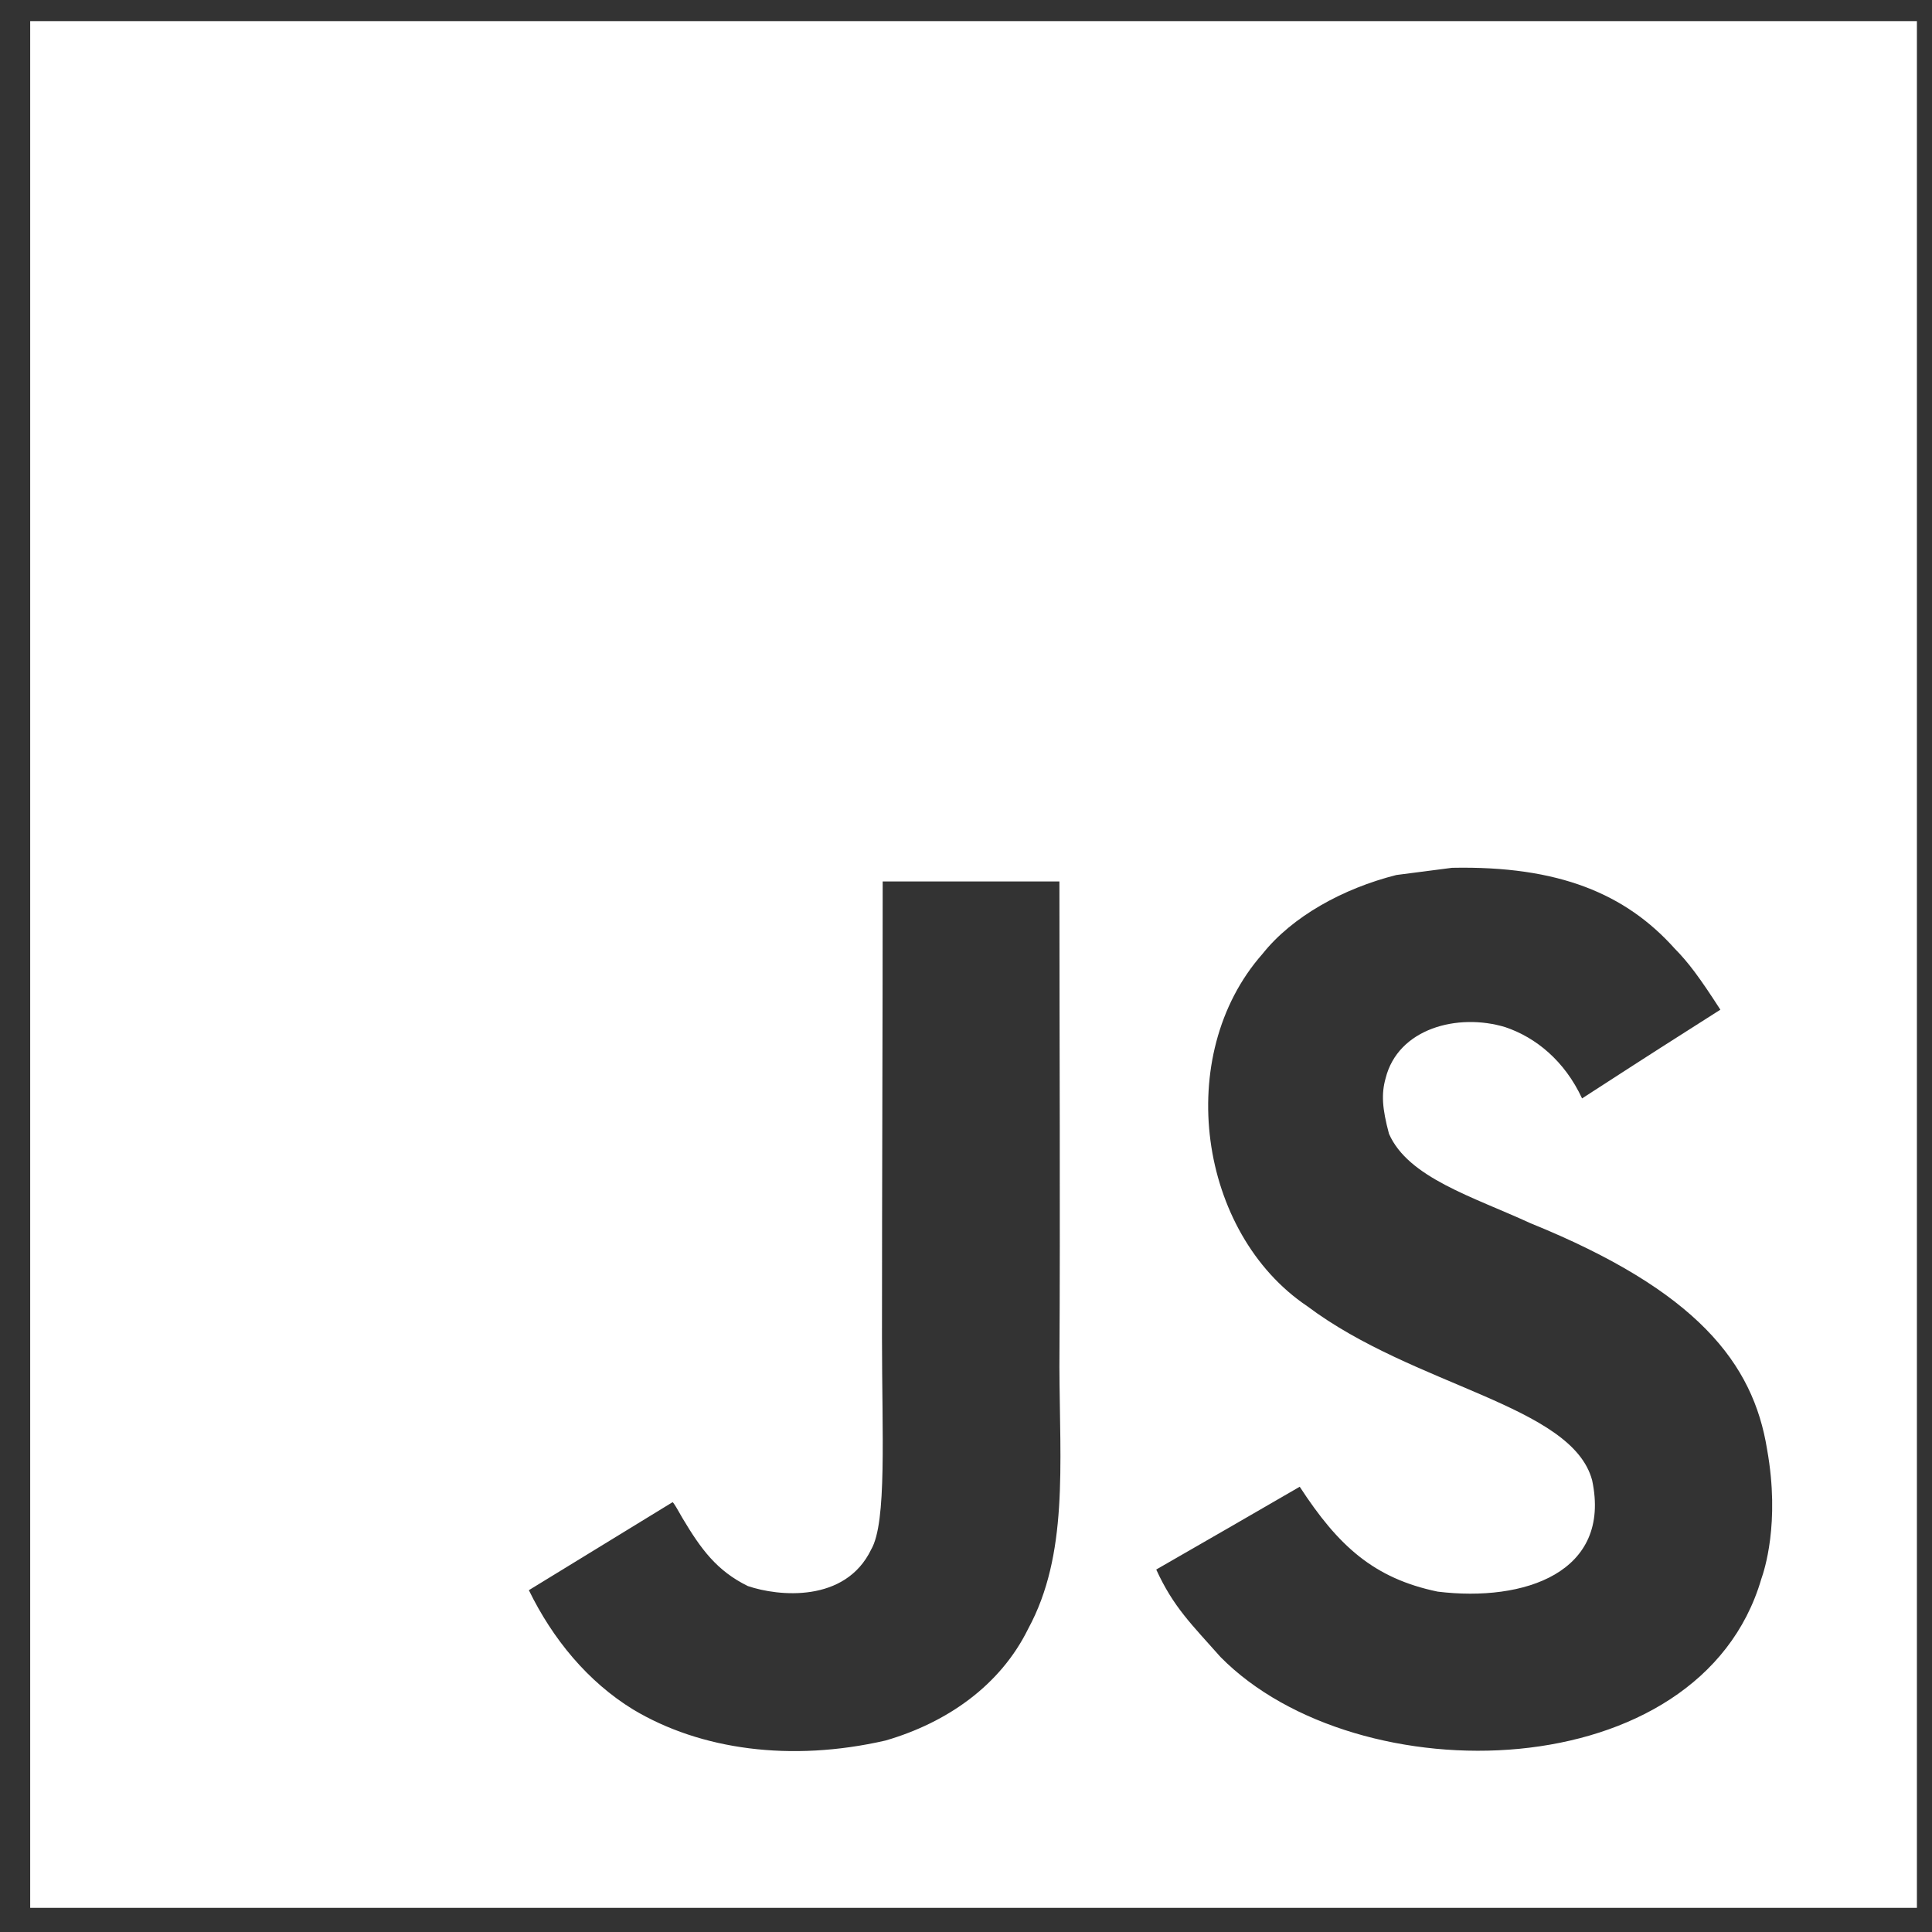 <svg width="80" height="80" viewBox="0 0 80 80" fill="none" xmlns="http://www.w3.org/2000/svg">
<rect x="0" y="0" width="80" height="80" fill="#333333" stroke="none"/>
<path d="M1.25 0.875V79H79.375V0.875H1.25ZM42.574 67.446C41.421 69.789 39.22 71.328 36.669 72.071C32.75 72.971 29.001 72.458 26.212 70.784C24.346 69.639 22.889 67.877 21.899 65.846L27.849 62.203C27.901 62.224 28.058 62.507 28.266 62.872C29.025 64.143 29.679 65.043 30.966 65.675C32.229 66.106 35.004 66.382 36.075 64.158C36.729 63.027 36.521 59.391 36.521 55.367C36.521 49.046 36.55 42.75 36.55 36.5H43.868C43.868 43.375 43.906 49.886 43.868 56.595C43.884 60.708 44.241 64.374 42.574 67.446ZM72.933 65.378C70.389 74.079 56.207 74.362 50.539 68.613C49.342 67.26 48.591 66.553 47.877 64.991C50.889 63.259 50.889 63.259 53.819 61.563C55.411 64.01 56.883 65.356 59.531 65.906C63.124 66.345 66.738 65.111 65.927 61.295C65.094 58.179 58.571 57.421 54.132 54.088C49.625 51.061 48.569 43.706 52.273 39.504C53.507 37.949 55.612 36.789 57.821 36.232L60.126 35.934C64.551 35.844 67.317 37.013 69.348 39.281C69.913 39.853 70.374 40.471 71.237 41.809C68.879 43.311 68.887 43.297 65.51 45.483C64.789 43.929 63.592 42.954 62.327 42.531C60.363 41.936 57.887 42.583 57.373 44.657C57.195 45.297 57.232 45.892 57.515 46.948C58.311 48.763 60.981 49.551 63.376 50.652C70.27 53.448 72.598 56.446 73.171 60.015C73.722 63.087 73.037 65.081 72.933 65.378Z" fill="white"/>
</svg>
